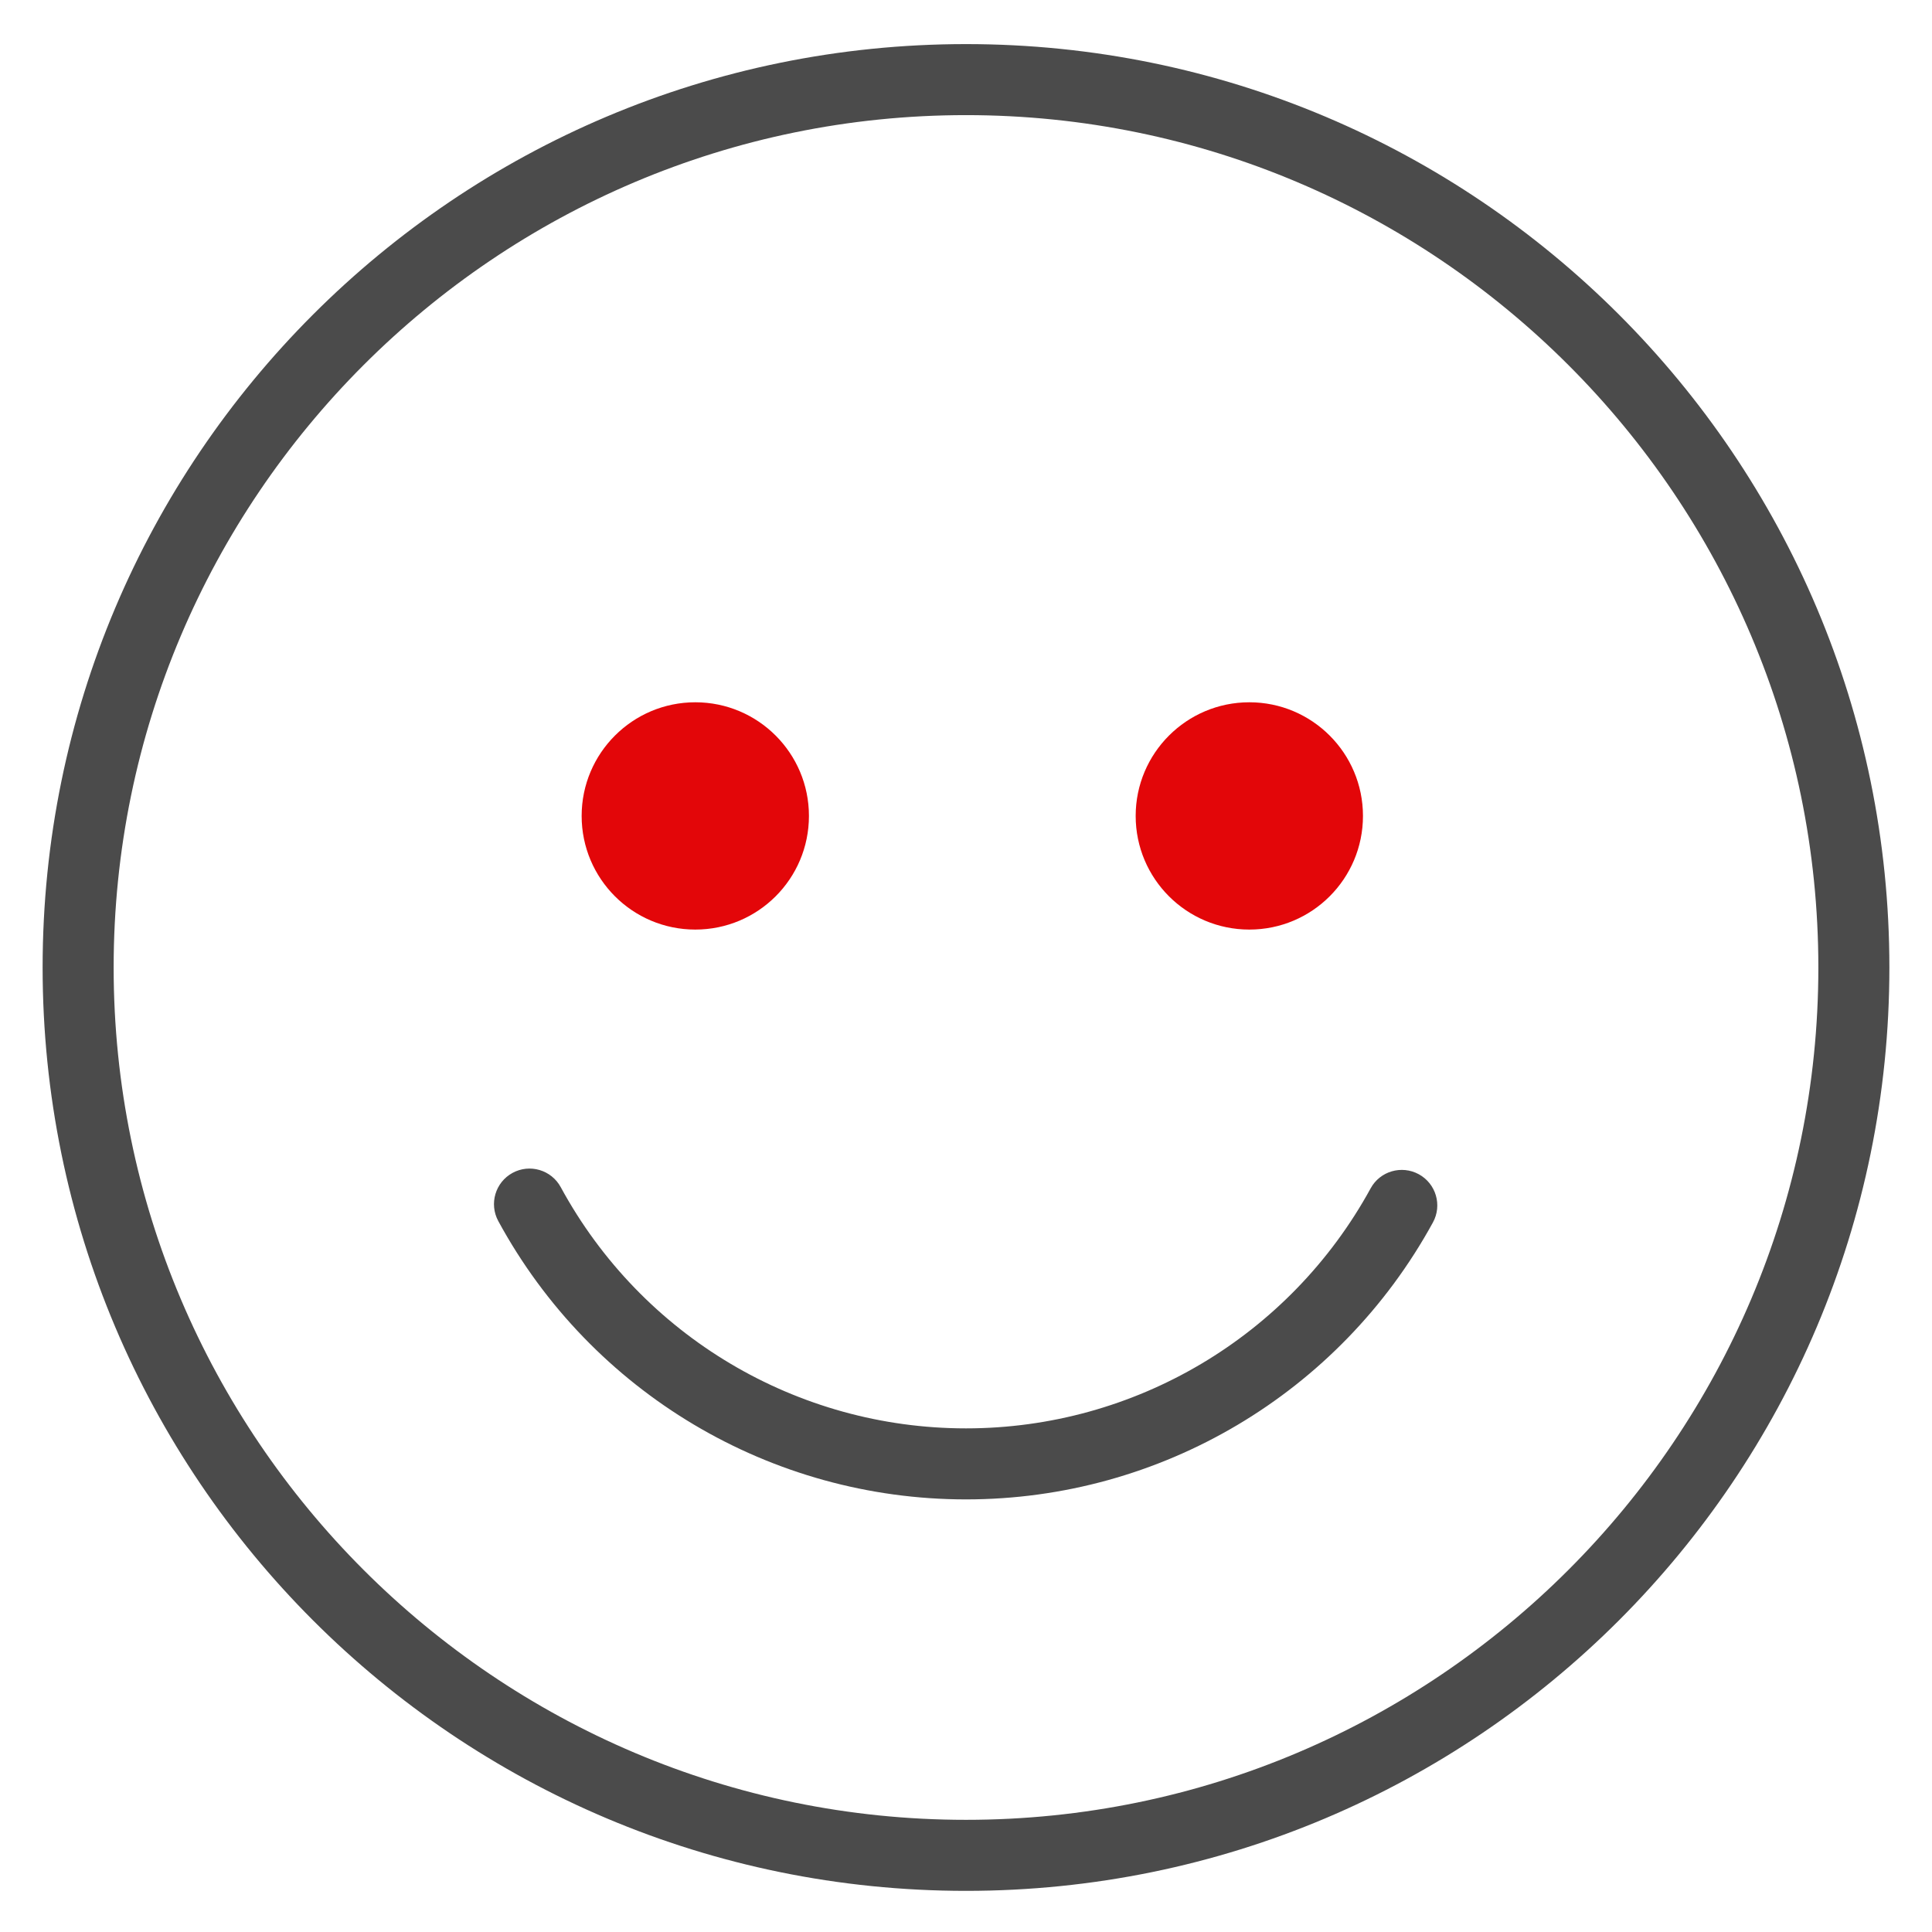 <?xml version="1.0" encoding="UTF-8"?>
<svg width="34px" height="34px" viewBox="0 0 34 34" version="1.1" xmlns="http://www.w3.org/2000/svg" xmlns:xlink="http://www.w3.org/1999/xlink">
    <title>smile</title>
    <g id="v03" stroke="none" stroke-width="1" fill="none" fill-rule="evenodd">
        <g id="D-SKY_95016-LP-DisneyStar" transform="translate(-731, -1805)">
            <g id="module-diferenciais" transform="translate(250, 1674)">
                <g id="features" transform="translate(0, 81.026)">
                    <g id="Group" transform="translate(0, 47)">
                        <g id="smile" transform="translate(478, 0)">
                            <path d="M20,3.75 C11.025,3.75 3.75,11.025 3.75,20 C3.75,28.974 11.025,36.25 20,36.25 C28.974,36.25 36.25,28.974 36.25,20 C36.25,11.025 28.974,3.75 20,3.75 M20,5 C28.271,5 35,11.729 35,20 C35,28.271 28.271,35 20,35 C11.729,35 5,28.271 5,20 C5,11.729 11.729,5 20,5" id="Fill-1" fill="#4B4B4B"></path>
                            <path d="M20,29.361 C16.564,29.361 13.41,27.484 11.769,24.463 C11.604,24.159 11.717,23.78 12.02,23.615 C12.323,23.45 12.703,23.562 12.868,23.866 C14.29,26.484 17.023,28.111 20,28.111 C22.967,28.111 25.695,26.493 27.121,23.887 C27.286,23.584 27.666,23.474 27.969,23.639 C28.272,23.805 28.383,24.185 28.217,24.487 C26.572,27.494 23.424,29.361 20,29.361" id="Fill-4" fill="#4B4B4B"></path>
                            <path d="M17.236,17.333 C17.236,18.438 16.341,19.333 15.236,19.333 C14.132,19.333 13.236,18.438 13.236,17.333 C13.236,16.229 14.132,15.333 15.236,15.333 C16.341,15.333 17.236,16.229 17.236,17.333" id="Fill-6" fill="#E30609"></path>
                            <path d="M26.986,17.333 C26.986,18.438 26.091,19.333 24.986,19.333 C23.882,19.333 22.986,18.438 22.986,17.333 C22.986,16.229 23.882,15.333 24.986,15.333 C26.091,15.333 26.986,16.229 26.986,17.333" id="Fill-8" fill="#E30609"></path>
                        </g>
                    </g>
                </g>
            </g>
        </g>
    </g>
</svg>